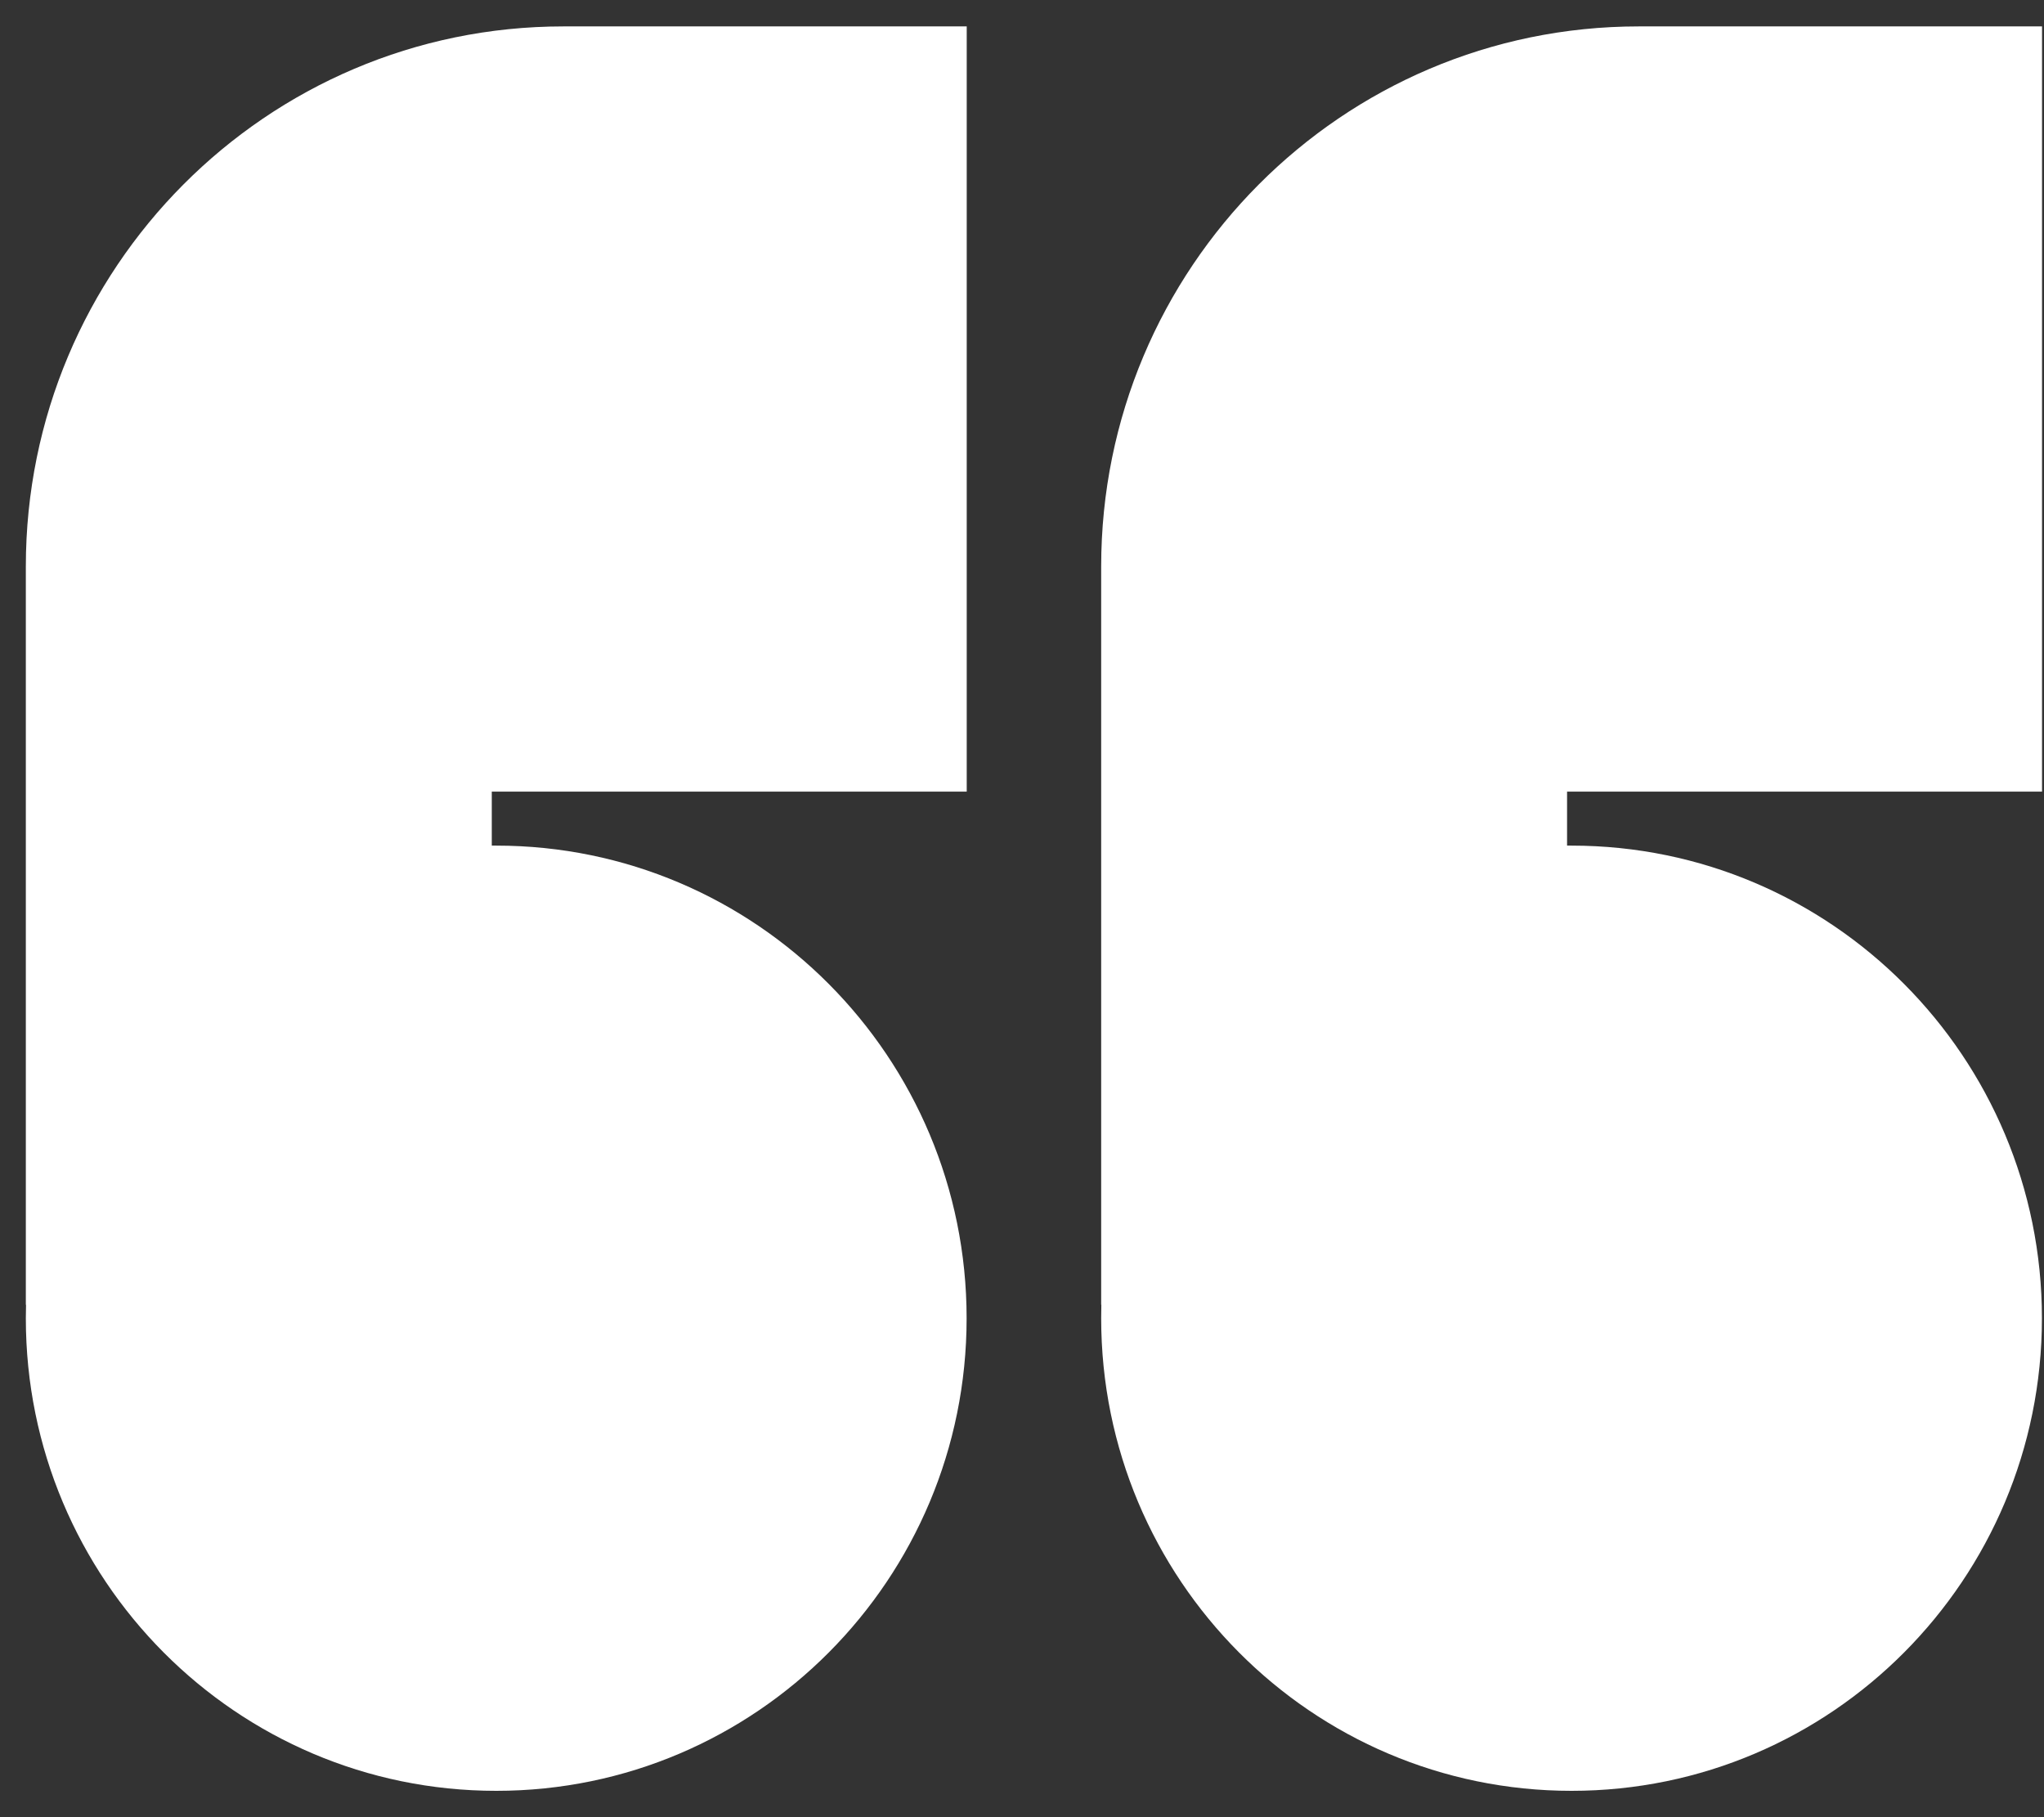 <svg width="72" height="64" viewBox="0 0 72 64" fill="none" xmlns="http://www.w3.org/2000/svg">
<rect x="0" y="0" width="72" height="64" fill="#333333" stroke="none"/>
<path d="M34.053 0.93V27.88H17.323V29.782H17.481C26.632 29.782 34.049 37.234 34.049 46.428C34.049 55.619 26.632 63.072 17.481 63.072C8.329 63.073 0.91 55.62 0.91 46.428C0.91 46.269 0.912 46.11 0.917 45.953H0.91V19.953C0.91 9.447 9.388 0.93 19.846 0.93H34.053ZM71.931 0.93V27.88H55.2V29.782H55.358C64.51 29.782 71.927 37.234 71.927 46.428C71.927 55.619 64.51 63.072 55.359 63.072C46.207 63.072 38.789 55.619 38.789 46.426C38.789 46.267 38.791 46.109 38.795 45.952H38.789V19.953C38.789 9.447 47.267 0.93 57.725 0.93H71.931Z" fill="white"/>
</svg>

